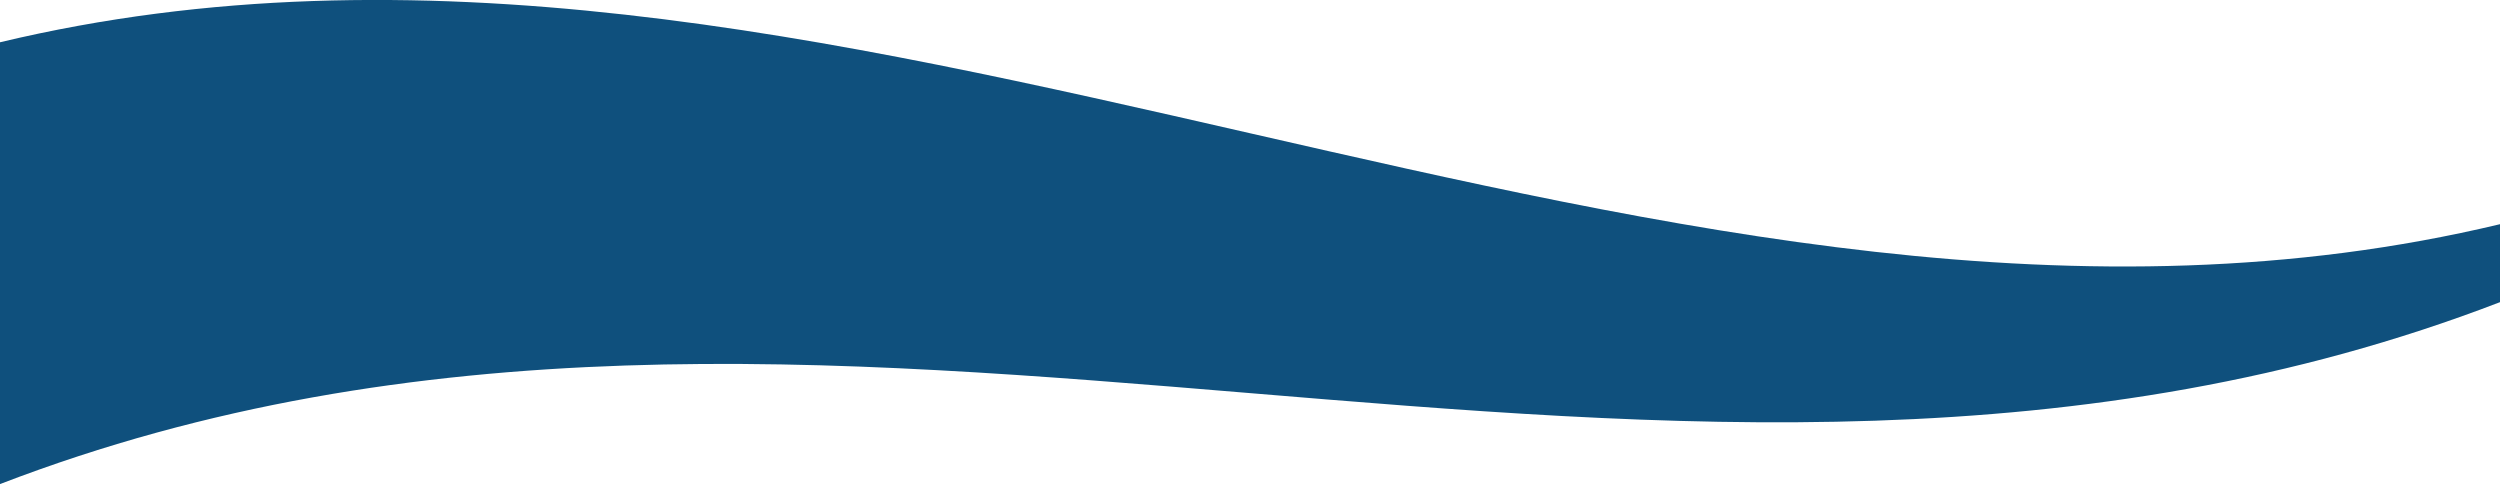 <?xml version="1.0" encoding="UTF-8"?>
<svg xmlns="http://www.w3.org/2000/svg" version="1.1" viewBox="0 0 1366 264.5">
  <path fill="#0f507d" d="M0,23.1c455.3-108.9,910.7,208.3,1366,99.4v42.6C910.7,340.2,455.3,89.4,0,264.5V23.1Z"/>
</svg>
